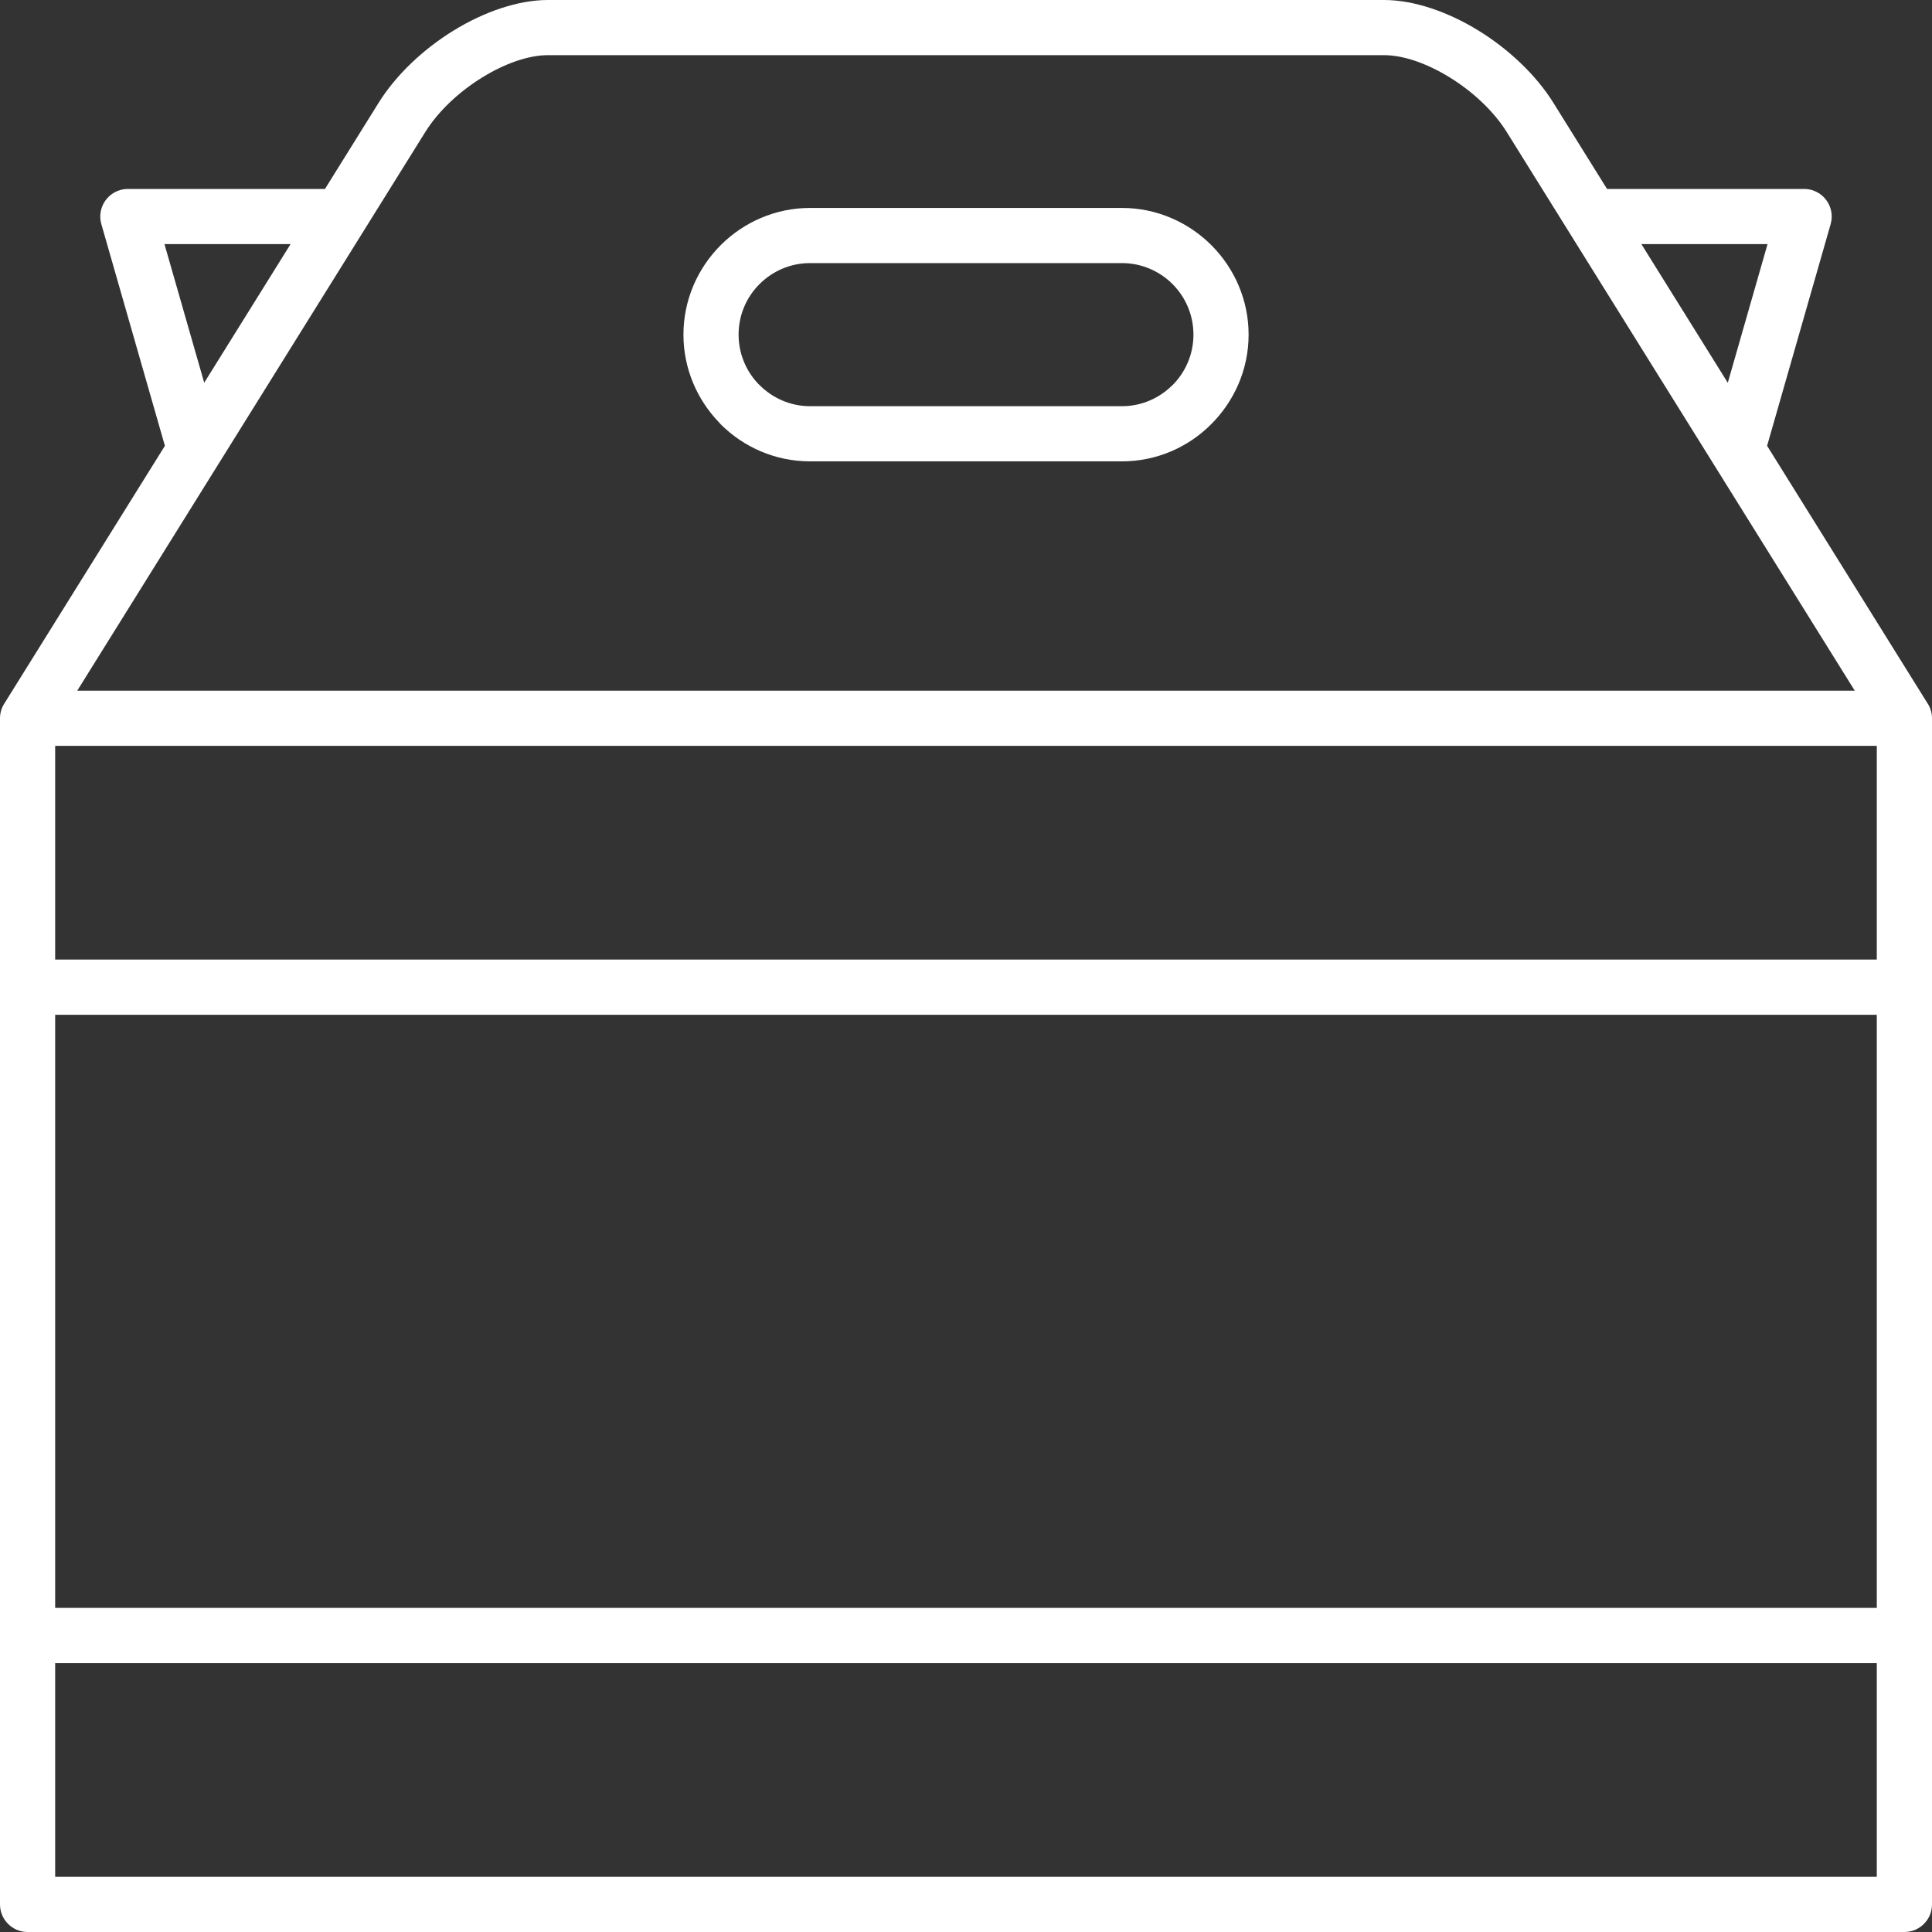 <?xml version="1.0" encoding="UTF-8" standalone="no"?><svg xmlns="http://www.w3.org/2000/svg" xmlns:xlink="http://www.w3.org/1999/xlink" fill="#ffffff" height="400" preserveAspectRatio="xMidYMid meet" version="1" viewBox="0.0 0.0 400.0 400.0" width="400" zoomAndPan="magnify"><rect x="0.0" y="0.0" width="400.0" height="400.0" fill="#333333" stroke="none"/><g id="change1_1"><path d="M398.97,145.45L365.86,92.3l13.16-45.91c0.86-3.03-0.9-6.19-3.93-7.05c-0.52-0.15-1.05-0.22-1.56-0.22h-40.81l-11.08-17.79 c-3.65-5.87-9.33-11.17-15.52-14.99C299.77,2.43,292.73,0,286.56,0H113.44c-6.17,0-13.21,2.43-19.56,6.34 c-6.19,3.81-11.87,9.12-15.52,14.99L67.28,39.12l-40.81,0c-0.52,0-1.04,0.07-1.56,0.22c-3.03,0.86-4.79,4.02-3.93,7.05L34.14,92.3 L1.02,145.46C0.38,146.39,0,147.5,0,148.71v55.68v134.23v55.67c0,3.15,2.56,5.71,5.71,5.71h388.58c3.15,0,5.71-2.56,5.71-5.71 v-55.67V204.39v-55.68C400,147.5,399.62,146.37,398.97,145.45z M388.58,332.9H11.42V210.1h377.15V332.9z M11.42,198.67v-44.25 h377.15v44.25H11.42z M365.95,50.54l-8.23,28.71l-17.89-28.71H365.95z M88.04,27.35c2.73-4.38,7.05-8.39,11.82-11.33 c4.61-2.84,9.51-4.6,13.58-4.6h173.12c4.07,0,8.97,1.76,13.58,4.6c4.77,2.94,9.09,6.95,11.82,11.33l12.58,20.2 c0.1,0.18,0.21,0.36,0.33,0.53L384.01,143H15.99l59.13-94.91c0.12-0.18,0.24-0.36,0.34-0.55L88.04,27.35z M34.05,50.54h26.11 l-17.88,28.7L34.05,50.54z M11.42,388.58v-44.25h377.15v44.25H11.42z M149.19,87.82c4.75,4.75,11.31,7.7,18.53,7.7h64.55 c7.22,0,13.79-2.95,18.52-7.72c4.76-4.76,7.72-11.32,7.72-18.52c0-7.19-2.94-13.74-7.7-18.51l-0.02-0.02 c-4.76-4.75-11.32-7.7-18.51-7.7h-64.55h0c-7.19,0-13.74,2.94-18.51,7.7l-0.02,0.02c-4.75,4.76-7.7,11.32-7.7,18.51 c0,7.02,2.81,13.43,7.36,18.17L149.19,87.82z M157.25,58.82l0.02-0.02c2.67-2.67,6.37-4.33,10.46-4.33h64.55 c4.08,0,7.79,1.66,10.46,4.33l0.02,0.02c2.67,2.67,4.33,6.37,4.33,10.46c0,4.08-1.66,7.79-4.33,10.46h-0.02 c-2.69,2.69-6.39,4.36-10.46,4.36h-64.55c-4.07,0-7.77-1.67-10.46-4.36L157,79.48c-2.53-2.65-4.08-6.25-4.08-10.2 C152.91,65.2,154.57,61.49,157.25,58.82z"/></g></svg>